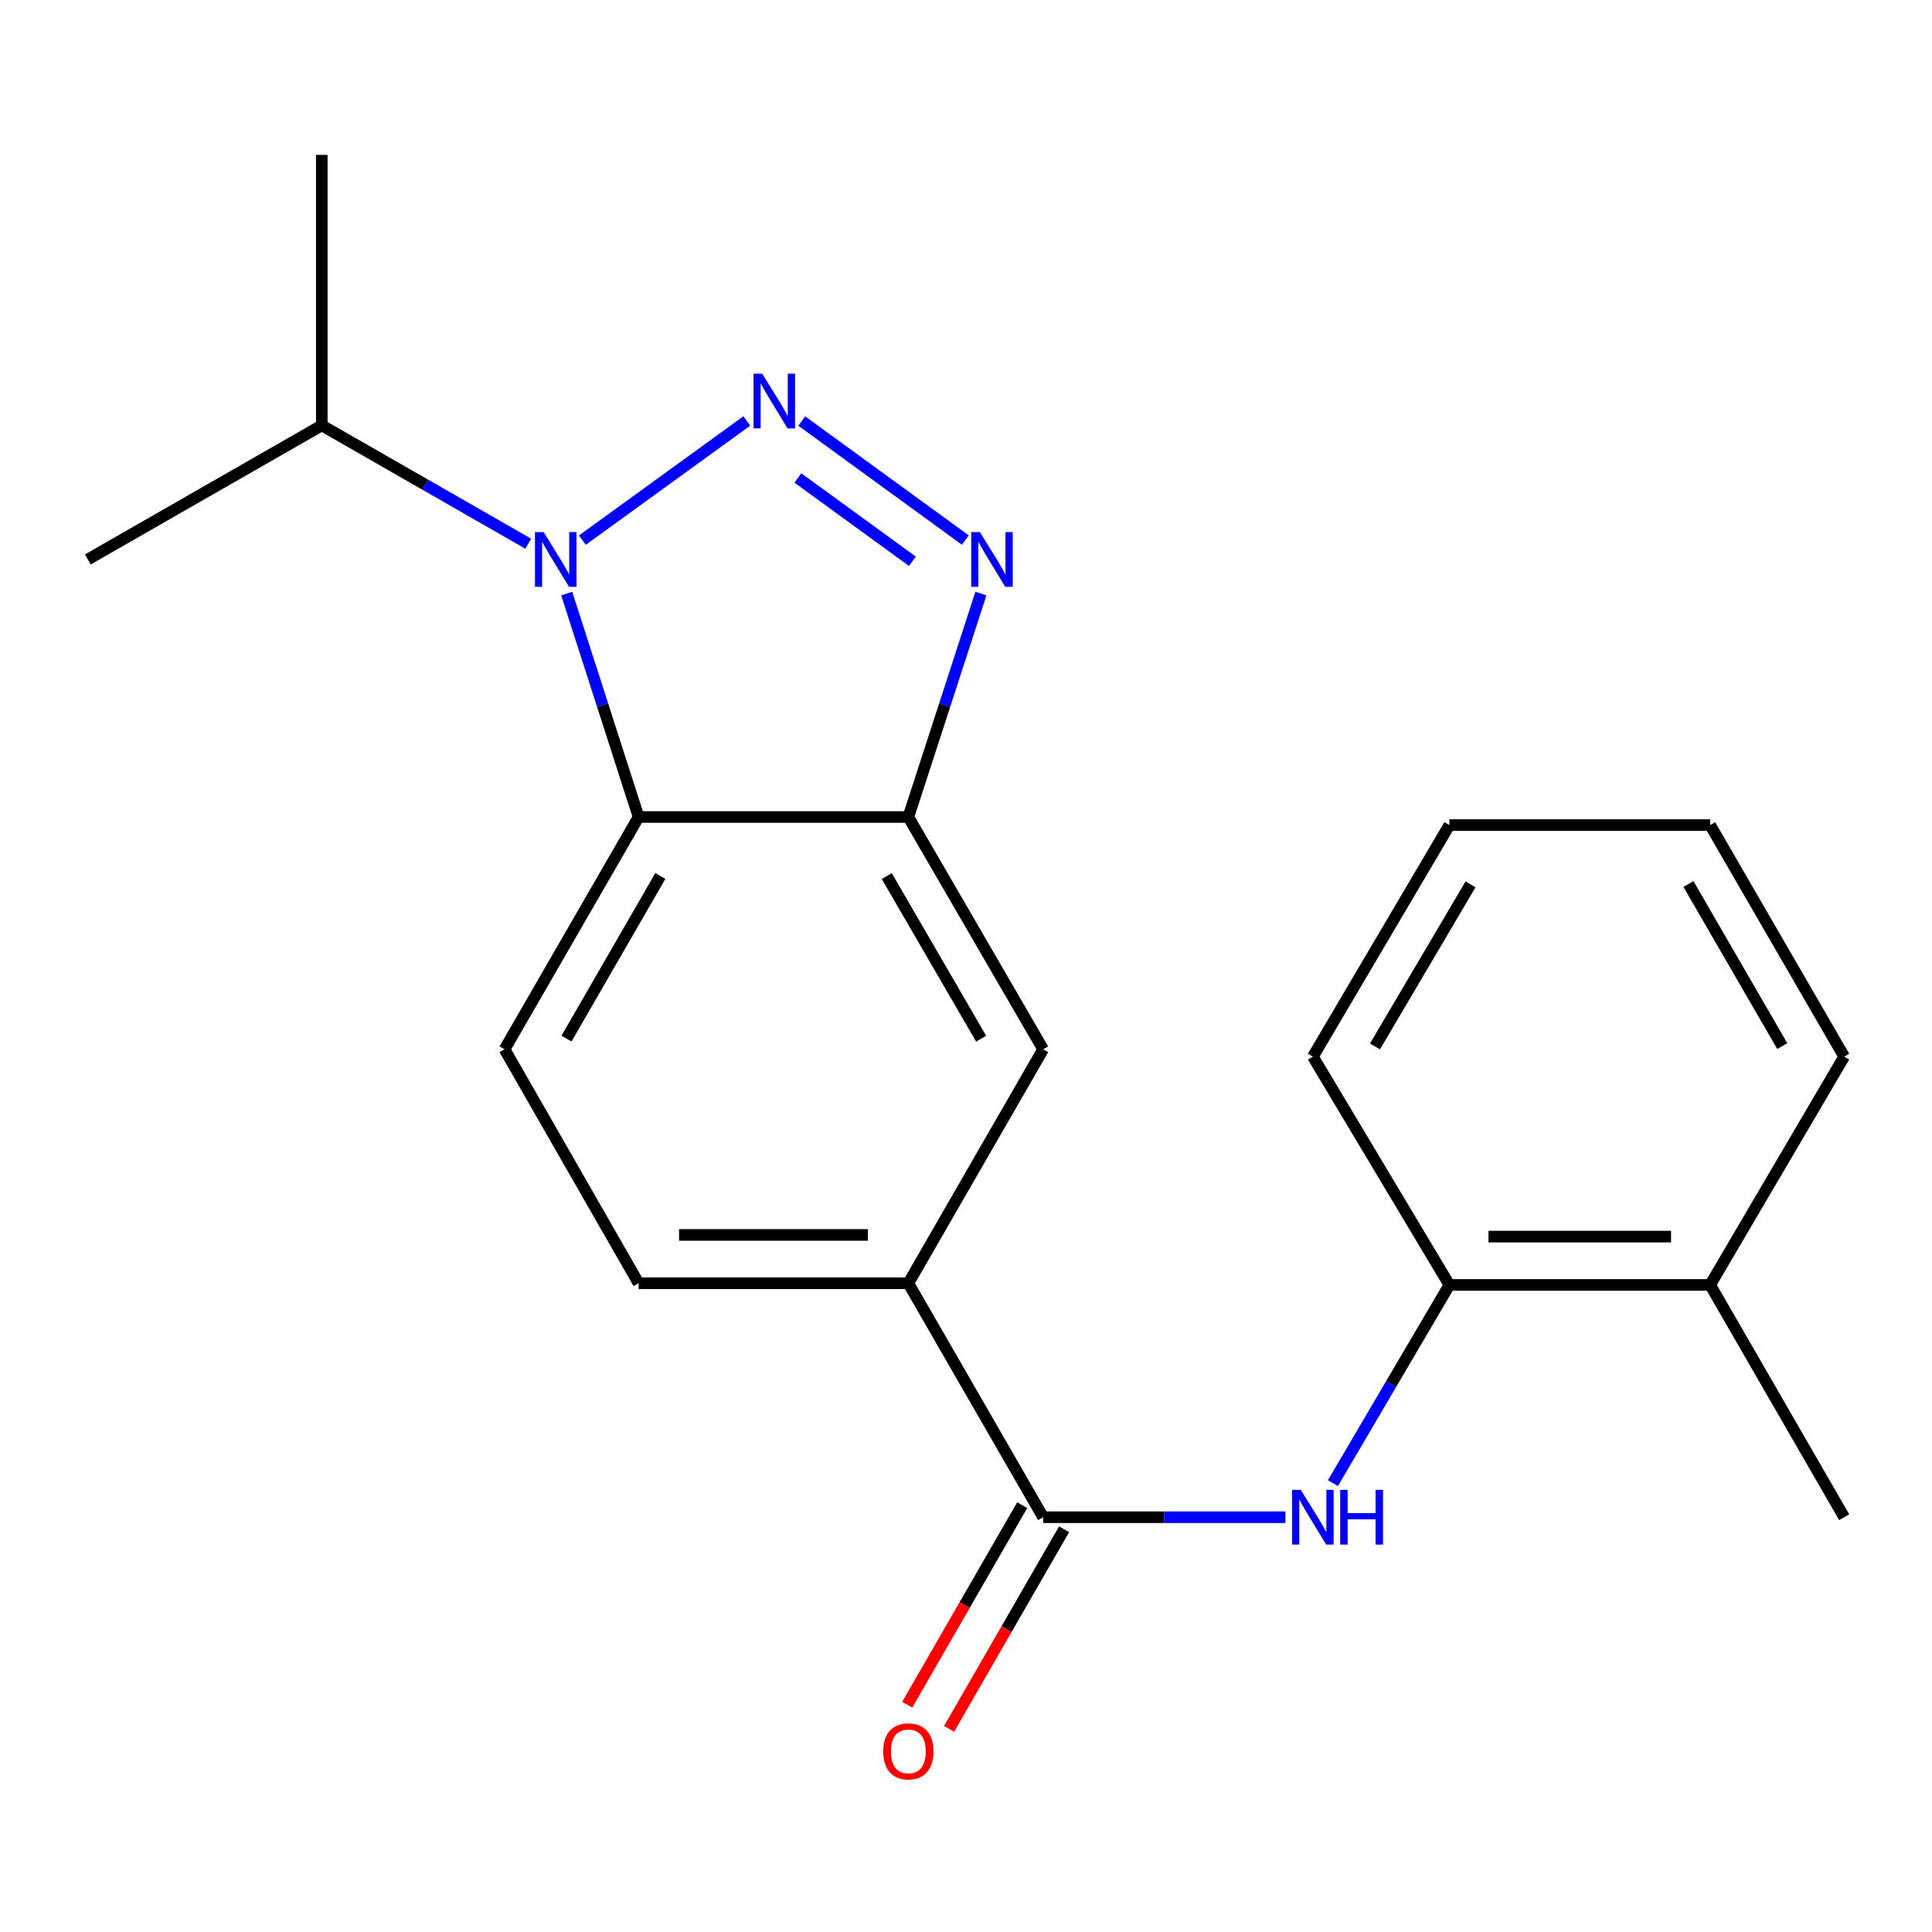 <?xml version='1.0' encoding='iso-8859-1'?>
<svg version='1.1' baseProfile='full'
              xmlns='http://www.w3.org/2000/svg'
                      xmlns:rdkit='http://www.rdkit.org/xml'
                      xmlns:xlink='http://www.w3.org/1999/xlink'
                  xml:space='preserve'
width='1000px' height='1000px' viewBox='0 0 1000 1000'>
<!-- END OF HEADER -->
<rect style='opacity:1.0;fill:#FFFFFF;stroke:none' width='1000' height='1000' x='0' y='0'> </rect>
<path class='bond-0' d='M 386.539,217.897 L 301.442,279.571' style='fill:none;fill-rule:evenodd;stroke:#0000FF;stroke-width:6px;stroke-linecap:butt;stroke-linejoin:miter;stroke-opacity:1' />
<path class='bond-1' d='M 414.995,217.931 L 499.665,279.538' style='fill:none;fill-rule:evenodd;stroke:#0000FF;stroke-width:6px;stroke-linecap:butt;stroke-linejoin:miter;stroke-opacity:1' />
<path class='bond-1' d='M 412.982,247.394 L 472.251,290.519' style='fill:none;fill-rule:evenodd;stroke:#0000FF;stroke-width:6px;stroke-linecap:butt;stroke-linejoin:miter;stroke-opacity:1' />
<path class='bond-2' d='M 293.331,307.229 L 311.935,365.053' style='fill:none;fill-rule:evenodd;stroke:#0000FF;stroke-width:6px;stroke-linecap:butt;stroke-linejoin:miter;stroke-opacity:1' />
<path class='bond-2' d='M 311.935,365.053 L 330.539,422.878' style='fill:none;fill-rule:evenodd;stroke:#000000;stroke-width:6px;stroke-linecap:butt;stroke-linejoin:miter;stroke-opacity:1' />
<path class='bond-12' d='M 273.42,281.415 L 219.986,250.799' style='fill:none;fill-rule:evenodd;stroke:#0000FF;stroke-width:6px;stroke-linecap:butt;stroke-linejoin:miter;stroke-opacity:1' />
<path class='bond-12' d='M 219.986,250.799 L 166.552,220.183' style='fill:none;fill-rule:evenodd;stroke:#000000;stroke-width:6px;stroke-linecap:butt;stroke-linejoin:miter;stroke-opacity:1' />
<path class='bond-3' d='M 507.713,307.232 L 488.935,365.055' style='fill:none;fill-rule:evenodd;stroke:#0000FF;stroke-width:6px;stroke-linecap:butt;stroke-linejoin:miter;stroke-opacity:1' />
<path class='bond-3' d='M 488.935,365.055 L 470.156,422.878' style='fill:none;fill-rule:evenodd;stroke:#000000;stroke-width:6px;stroke-linecap:butt;stroke-linejoin:miter;stroke-opacity:1' />
<path class='bond-8' d='M 330.539,422.878 L 261.154,543.114' style='fill:none;fill-rule:evenodd;stroke:#000000;stroke-width:6px;stroke-linecap:butt;stroke-linejoin:miter;stroke-opacity:1' />
<path class='bond-8' d='M 341.792,453.413 L 293.222,537.578' style='fill:none;fill-rule:evenodd;stroke:#000000;stroke-width:6px;stroke-linecap:butt;stroke-linejoin:miter;stroke-opacity:1' />
<path class='bond-21' d='M 330.539,422.878 L 470.156,422.878' style='fill:none;fill-rule:evenodd;stroke:#000000;stroke-width:6px;stroke-linecap:butt;stroke-linejoin:miter;stroke-opacity:1' />
<path class='bond-7' d='M 470.156,422.878 L 539.93,543.114' style='fill:none;fill-rule:evenodd;stroke:#000000;stroke-width:6px;stroke-linecap:butt;stroke-linejoin:miter;stroke-opacity:1' />
<path class='bond-7' d='M 458.992,453.465 L 507.834,537.631' style='fill:none;fill-rule:evenodd;stroke:#000000;stroke-width:6px;stroke-linecap:butt;stroke-linejoin:miter;stroke-opacity:1' />
<path class='bond-4' d='M 539.93,785.308 L 470.156,664.211' style='fill:none;fill-rule:evenodd;stroke:#000000;stroke-width:6px;stroke-linecap:butt;stroke-linejoin:miter;stroke-opacity:1' />
<path class='bond-5' d='M 539.93,785.308 L 602.624,785.308' style='fill:none;fill-rule:evenodd;stroke:#000000;stroke-width:6px;stroke-linecap:butt;stroke-linejoin:miter;stroke-opacity:1' />
<path class='bond-5' d='M 602.624,785.308 L 665.318,785.308' style='fill:none;fill-rule:evenodd;stroke:#0000FF;stroke-width:6px;stroke-linecap:butt;stroke-linejoin:miter;stroke-opacity:1' />
<path class='bond-10' d='M 529.096,779.066 L 499.34,830.714' style='fill:none;fill-rule:evenodd;stroke:#000000;stroke-width:6px;stroke-linecap:butt;stroke-linejoin:miter;stroke-opacity:1' />
<path class='bond-10' d='M 499.34,830.714 L 469.585,882.363' style='fill:none;fill-rule:evenodd;stroke:#FF0000;stroke-width:6px;stroke-linecap:butt;stroke-linejoin:miter;stroke-opacity:1' />
<path class='bond-10' d='M 550.765,791.55 L 521.01,843.199' style='fill:none;fill-rule:evenodd;stroke:#000000;stroke-width:6px;stroke-linecap:butt;stroke-linejoin:miter;stroke-opacity:1' />
<path class='bond-10' d='M 521.01,843.199 L 491.254,894.847' style='fill:none;fill-rule:evenodd;stroke:#FF0000;stroke-width:6px;stroke-linecap:butt;stroke-linejoin:miter;stroke-opacity:1' />
<path class='bond-9' d='M 689.917,767.662 L 720.057,716.367' style='fill:none;fill-rule:evenodd;stroke:#0000FF;stroke-width:6px;stroke-linecap:butt;stroke-linejoin:miter;stroke-opacity:1' />
<path class='bond-9' d='M 720.057,716.367 L 750.197,665.072' style='fill:none;fill-rule:evenodd;stroke:#000000;stroke-width:6px;stroke-linecap:butt;stroke-linejoin:miter;stroke-opacity:1' />
<path class='bond-6' d='M 470.156,664.211 L 539.93,543.114' style='fill:none;fill-rule:evenodd;stroke:#000000;stroke-width:6px;stroke-linecap:butt;stroke-linejoin:miter;stroke-opacity:1' />
<path class='bond-22' d='M 470.156,664.211 L 330.539,664.211' style='fill:none;fill-rule:evenodd;stroke:#000000;stroke-width:6px;stroke-linecap:butt;stroke-linejoin:miter;stroke-opacity:1' />
<path class='bond-22' d='M 449.214,639.202 L 351.481,639.202' style='fill:none;fill-rule:evenodd;stroke:#000000;stroke-width:6px;stroke-linecap:butt;stroke-linejoin:miter;stroke-opacity:1' />
<path class='bond-11' d='M 261.154,543.114 L 330.539,664.211' style='fill:none;fill-rule:evenodd;stroke:#000000;stroke-width:6px;stroke-linecap:butt;stroke-linejoin:miter;stroke-opacity:1' />
<path class='bond-13' d='M 750.197,665.072 L 885.174,665.072' style='fill:none;fill-rule:evenodd;stroke:#000000;stroke-width:6px;stroke-linecap:butt;stroke-linejoin:miter;stroke-opacity:1' />
<path class='bond-13' d='M 770.444,640.064 L 864.928,640.064' style='fill:none;fill-rule:evenodd;stroke:#000000;stroke-width:6px;stroke-linecap:butt;stroke-linejoin:miter;stroke-opacity:1' />
<path class='bond-14' d='M 750.197,665.072 L 679.548,546.907' style='fill:none;fill-rule:evenodd;stroke:#000000;stroke-width:6px;stroke-linecap:butt;stroke-linejoin:miter;stroke-opacity:1' />
<path class='bond-17' d='M 166.552,220.183 L 45.455,289.568' style='fill:none;fill-rule:evenodd;stroke:#000000;stroke-width:6px;stroke-linecap:butt;stroke-linejoin:miter;stroke-opacity:1' />
<path class='bond-18' d='M 166.552,220.183 L 166.552,80.162' style='fill:none;fill-rule:evenodd;stroke:#000000;stroke-width:6px;stroke-linecap:butt;stroke-linejoin:miter;stroke-opacity:1' />
<path class='bond-15' d='M 885.174,665.072 L 954.545,785.308' style='fill:none;fill-rule:evenodd;stroke:#000000;stroke-width:6px;stroke-linecap:butt;stroke-linejoin:miter;stroke-opacity:1' />
<path class='bond-16' d='M 885.174,665.072 L 954.545,546.907' style='fill:none;fill-rule:evenodd;stroke:#000000;stroke-width:6px;stroke-linecap:butt;stroke-linejoin:miter;stroke-opacity:1' />
<path class='bond-19' d='M 679.548,546.907 L 750.197,427.06' style='fill:none;fill-rule:evenodd;stroke:#000000;stroke-width:6px;stroke-linecap:butt;stroke-linejoin:miter;stroke-opacity:1' />
<path class='bond-19' d='M 711.689,541.63 L 761.144,457.737' style='fill:none;fill-rule:evenodd;stroke:#000000;stroke-width:6px;stroke-linecap:butt;stroke-linejoin:miter;stroke-opacity:1' />
<path class='bond-23' d='M 954.545,546.907 L 885.174,427.06' style='fill:none;fill-rule:evenodd;stroke:#000000;stroke-width:6px;stroke-linecap:butt;stroke-linejoin:miter;stroke-opacity:1' />
<path class='bond-23' d='M 922.496,541.458 L 873.936,457.565' style='fill:none;fill-rule:evenodd;stroke:#000000;stroke-width:6px;stroke-linecap:butt;stroke-linejoin:miter;stroke-opacity:1' />
<path class='bond-20' d='M 750.197,427.06 L 885.174,427.06' style='fill:none;fill-rule:evenodd;stroke:#000000;stroke-width:6px;stroke-linecap:butt;stroke-linejoin:miter;stroke-opacity:1' />
<path  class='atom-0' d='M 394.511 193.421
L 403.791 208.421
Q 404.711 209.901, 406.191 212.581
Q 407.671 215.261, 407.751 215.421
L 407.751 193.421
L 411.511 193.421
L 411.511 221.741
L 407.631 221.741
L 397.671 205.341
Q 396.511 203.421, 395.271 201.221
Q 394.071 199.021, 393.711 198.341
L 393.711 221.741
L 390.031 221.741
L 390.031 193.421
L 394.511 193.421
' fill='#0000FF'/>
<path  class='atom-1' d='M 281.389 275.408
L 290.669 290.408
Q 291.589 291.888, 293.069 294.568
Q 294.549 297.248, 294.629 297.408
L 294.629 275.408
L 298.389 275.408
L 298.389 303.728
L 294.509 303.728
L 284.549 287.328
Q 283.389 285.408, 282.149 283.208
Q 280.949 281.008, 280.589 280.328
L 280.589 303.728
L 276.909 303.728
L 276.909 275.408
L 281.389 275.408
' fill='#0000FF'/>
<path  class='atom-2' d='M 507.189 275.408
L 516.469 290.408
Q 517.389 291.888, 518.869 294.568
Q 520.349 297.248, 520.429 297.408
L 520.429 275.408
L 524.189 275.408
L 524.189 303.728
L 520.309 303.728
L 510.349 287.328
Q 509.189 285.408, 507.949 283.208
Q 506.749 281.008, 506.389 280.328
L 506.389 303.728
L 502.709 303.728
L 502.709 275.408
L 507.189 275.408
' fill='#0000FF'/>
<path  class='atom-6' d='M 673.288 771.148
L 682.568 786.148
Q 683.488 787.628, 684.968 790.308
Q 686.448 792.988, 686.528 793.148
L 686.528 771.148
L 690.288 771.148
L 690.288 799.468
L 686.408 799.468
L 676.448 783.068
Q 675.288 781.148, 674.048 778.948
Q 672.848 776.748, 672.488 776.068
L 672.488 799.468
L 668.808 799.468
L 668.808 771.148
L 673.288 771.148
' fill='#0000FF'/>
<path  class='atom-6' d='M 693.688 771.148
L 697.528 771.148
L 697.528 783.188
L 712.008 783.188
L 712.008 771.148
L 715.848 771.148
L 715.848 799.468
L 712.008 799.468
L 712.008 786.388
L 697.528 786.388
L 697.528 799.468
L 693.688 799.468
L 693.688 771.148
' fill='#0000FF'/>
<path  class='atom-11' d='M 457.156 906.499
Q 457.156 899.699, 460.516 895.899
Q 463.876 892.099, 470.156 892.099
Q 476.436 892.099, 479.796 895.899
Q 483.156 899.699, 483.156 906.499
Q 483.156 913.379, 479.756 917.299
Q 476.356 921.179, 470.156 921.179
Q 463.916 921.179, 460.516 917.299
Q 457.156 913.419, 457.156 906.499
M 470.156 917.979
Q 474.476 917.979, 476.796 915.099
Q 479.156 912.179, 479.156 906.499
Q 479.156 900.939, 476.796 898.139
Q 474.476 895.299, 470.156 895.299
Q 465.836 895.299, 463.476 898.099
Q 461.156 900.899, 461.156 906.499
Q 461.156 912.219, 463.476 915.099
Q 465.836 917.979, 470.156 917.979
' fill='#FF0000'/>
</svg>
